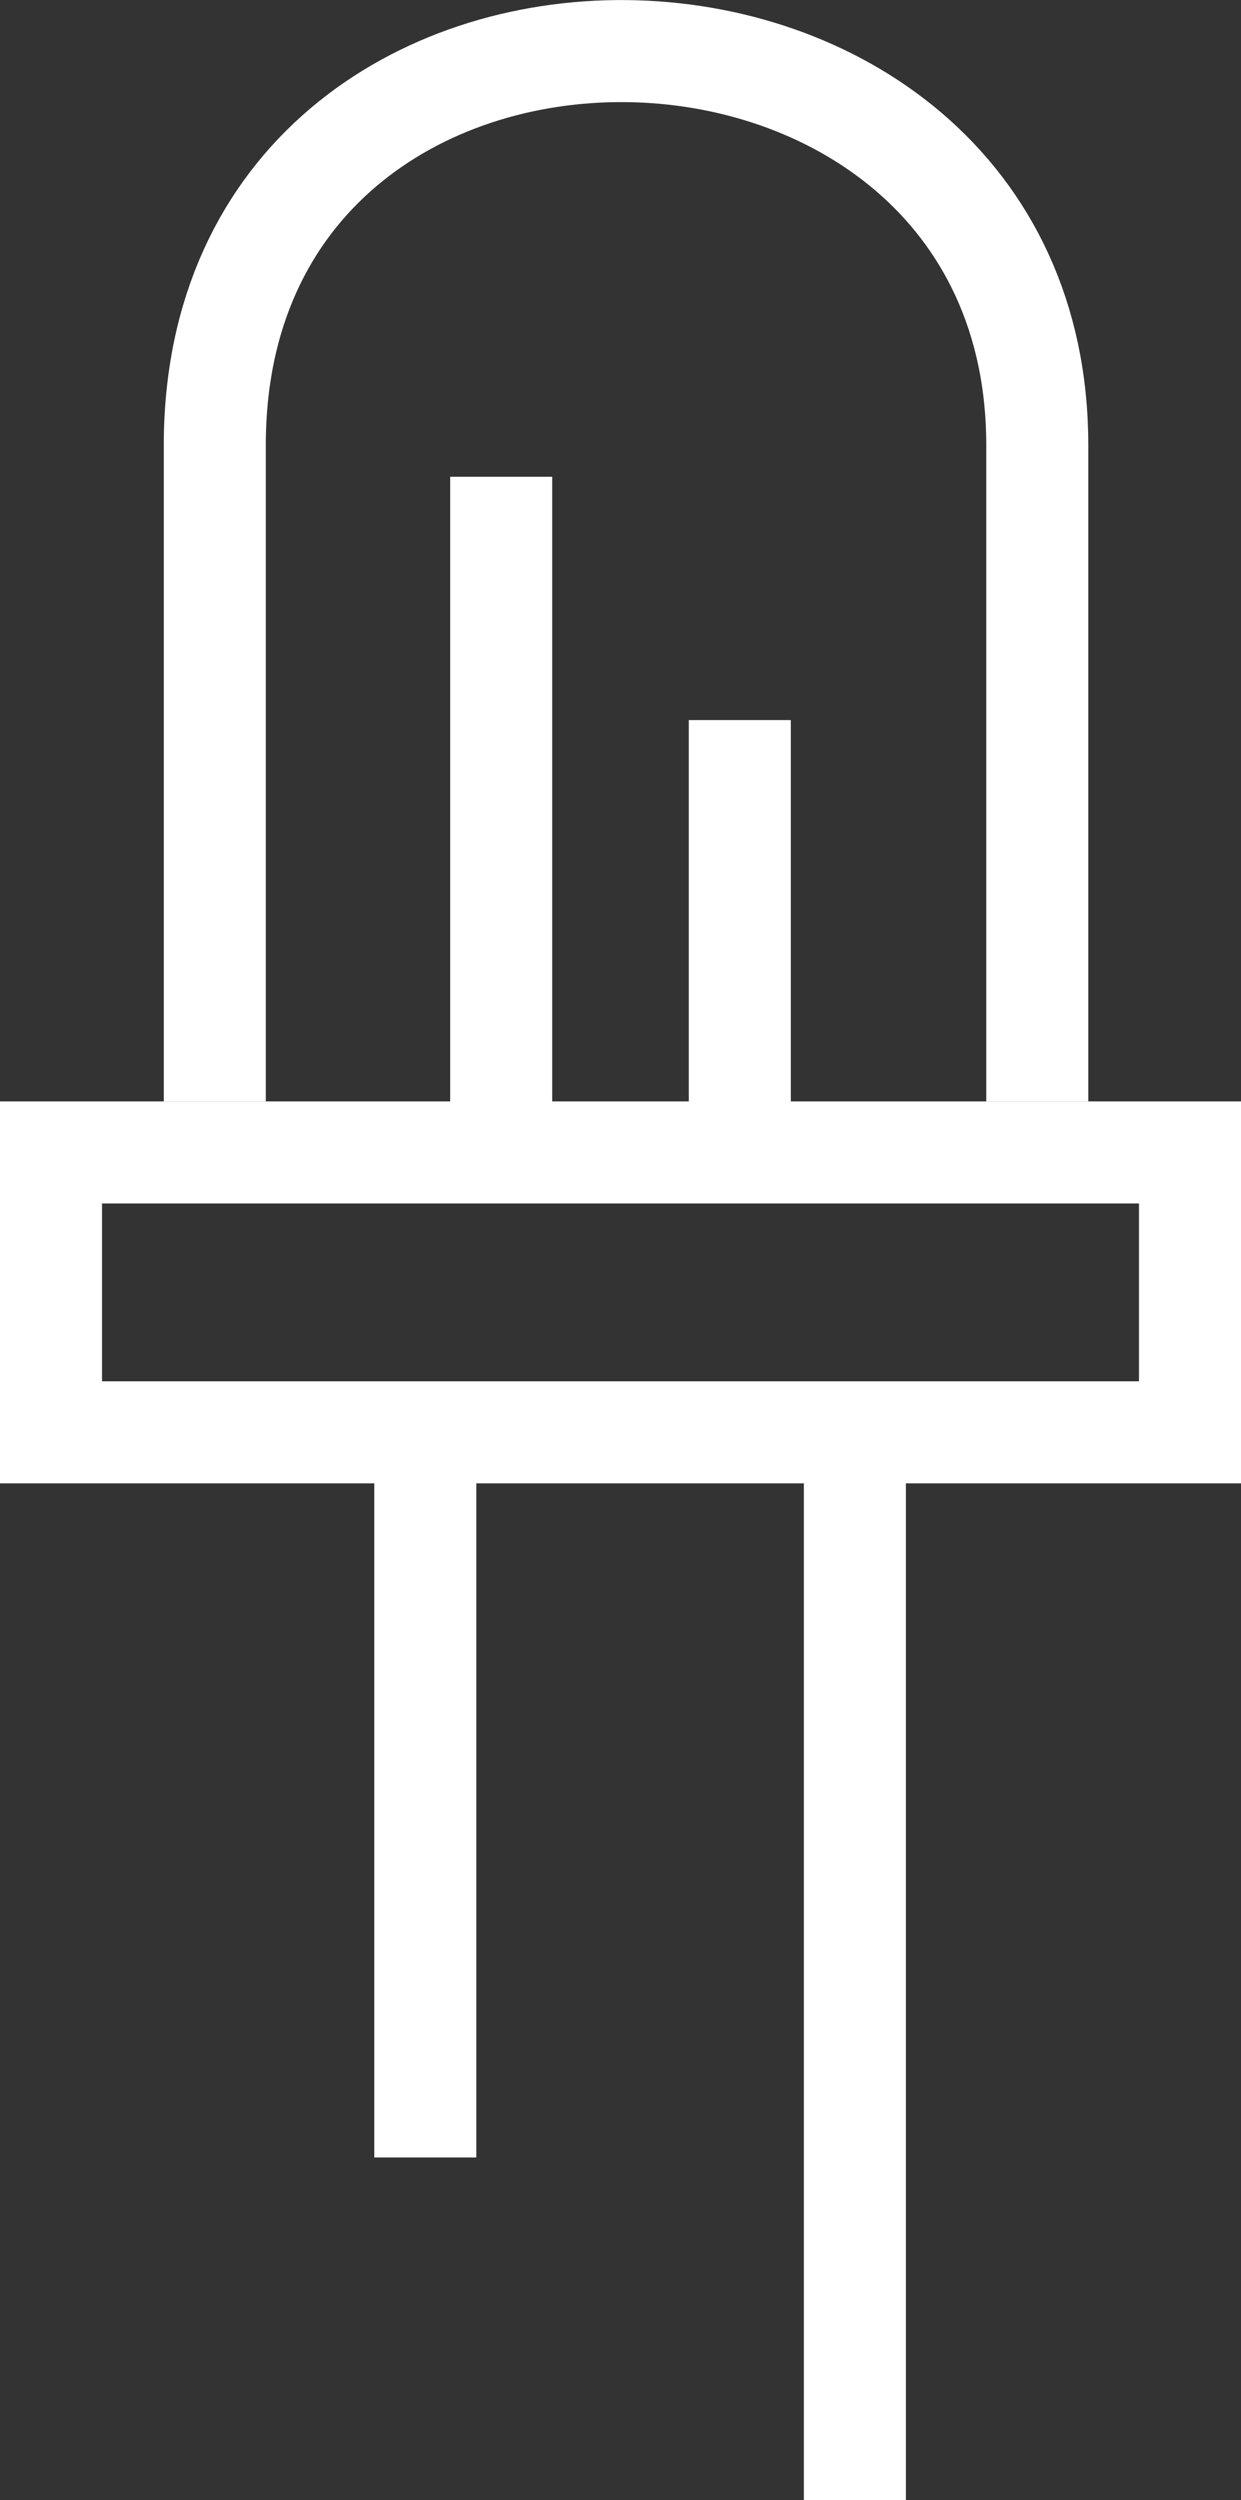 <svg xmlns="http://www.w3.org/2000/svg" width="24.33" height="49.001" viewBox="0 0 24.33 49.001">
  <rect x="0" y="0" width="24.33" height="49.001" fill="#333333" stroke="none"/>
  <g id="icon-led" transform="translate(-1387 -2302.999)">
    <g id="Rectangle_4953" data-name="Rectangle 4953" transform="translate(1387 2324.587)" fill="none" stroke="#fff" stroke-width="2">
      <rect width="24.33" height="7.486" stroke="none"/>
      <rect x="1" y="1" width="22.33" height="5.486" fill="none"/>
    </g>
    <path id="Path_33842" data-name="Path 33842" d="M-18038.078-9718.286v-12.861c0-10.459,16.125-10.142,16.125,0v12.861" transform="translate(19429.289 12042.873)" fill="none" stroke="#fff" stroke-width="2"/>
    <path id="Path_33843" data-name="Path 33843" d="M-18036.09-9701.339v14.466" transform="translate(19431.428 12032.159)" fill="none" stroke="#fff" stroke-width="2"/>
    <path id="Path_33845" data-name="Path 33845" d="M-18036.09-9701.338v13.826" transform="translate(19432.916 12013.682)" fill="none" stroke="#fff" stroke-width="2"/>
    <path id="Path_33844" data-name="Path 33844" d="M-18036.09-9701.339v21.18" transform="translate(19439.85 12032.159)" fill="none" stroke="#fff" stroke-width="2"/>
    <path id="Path_33846" data-name="Path 33846" d="M-18036.09-9701.339v9.056" transform="translate(19437.594 12018.452)" fill="none" stroke="#fff" stroke-width="2"/>
  </g>
</svg>
